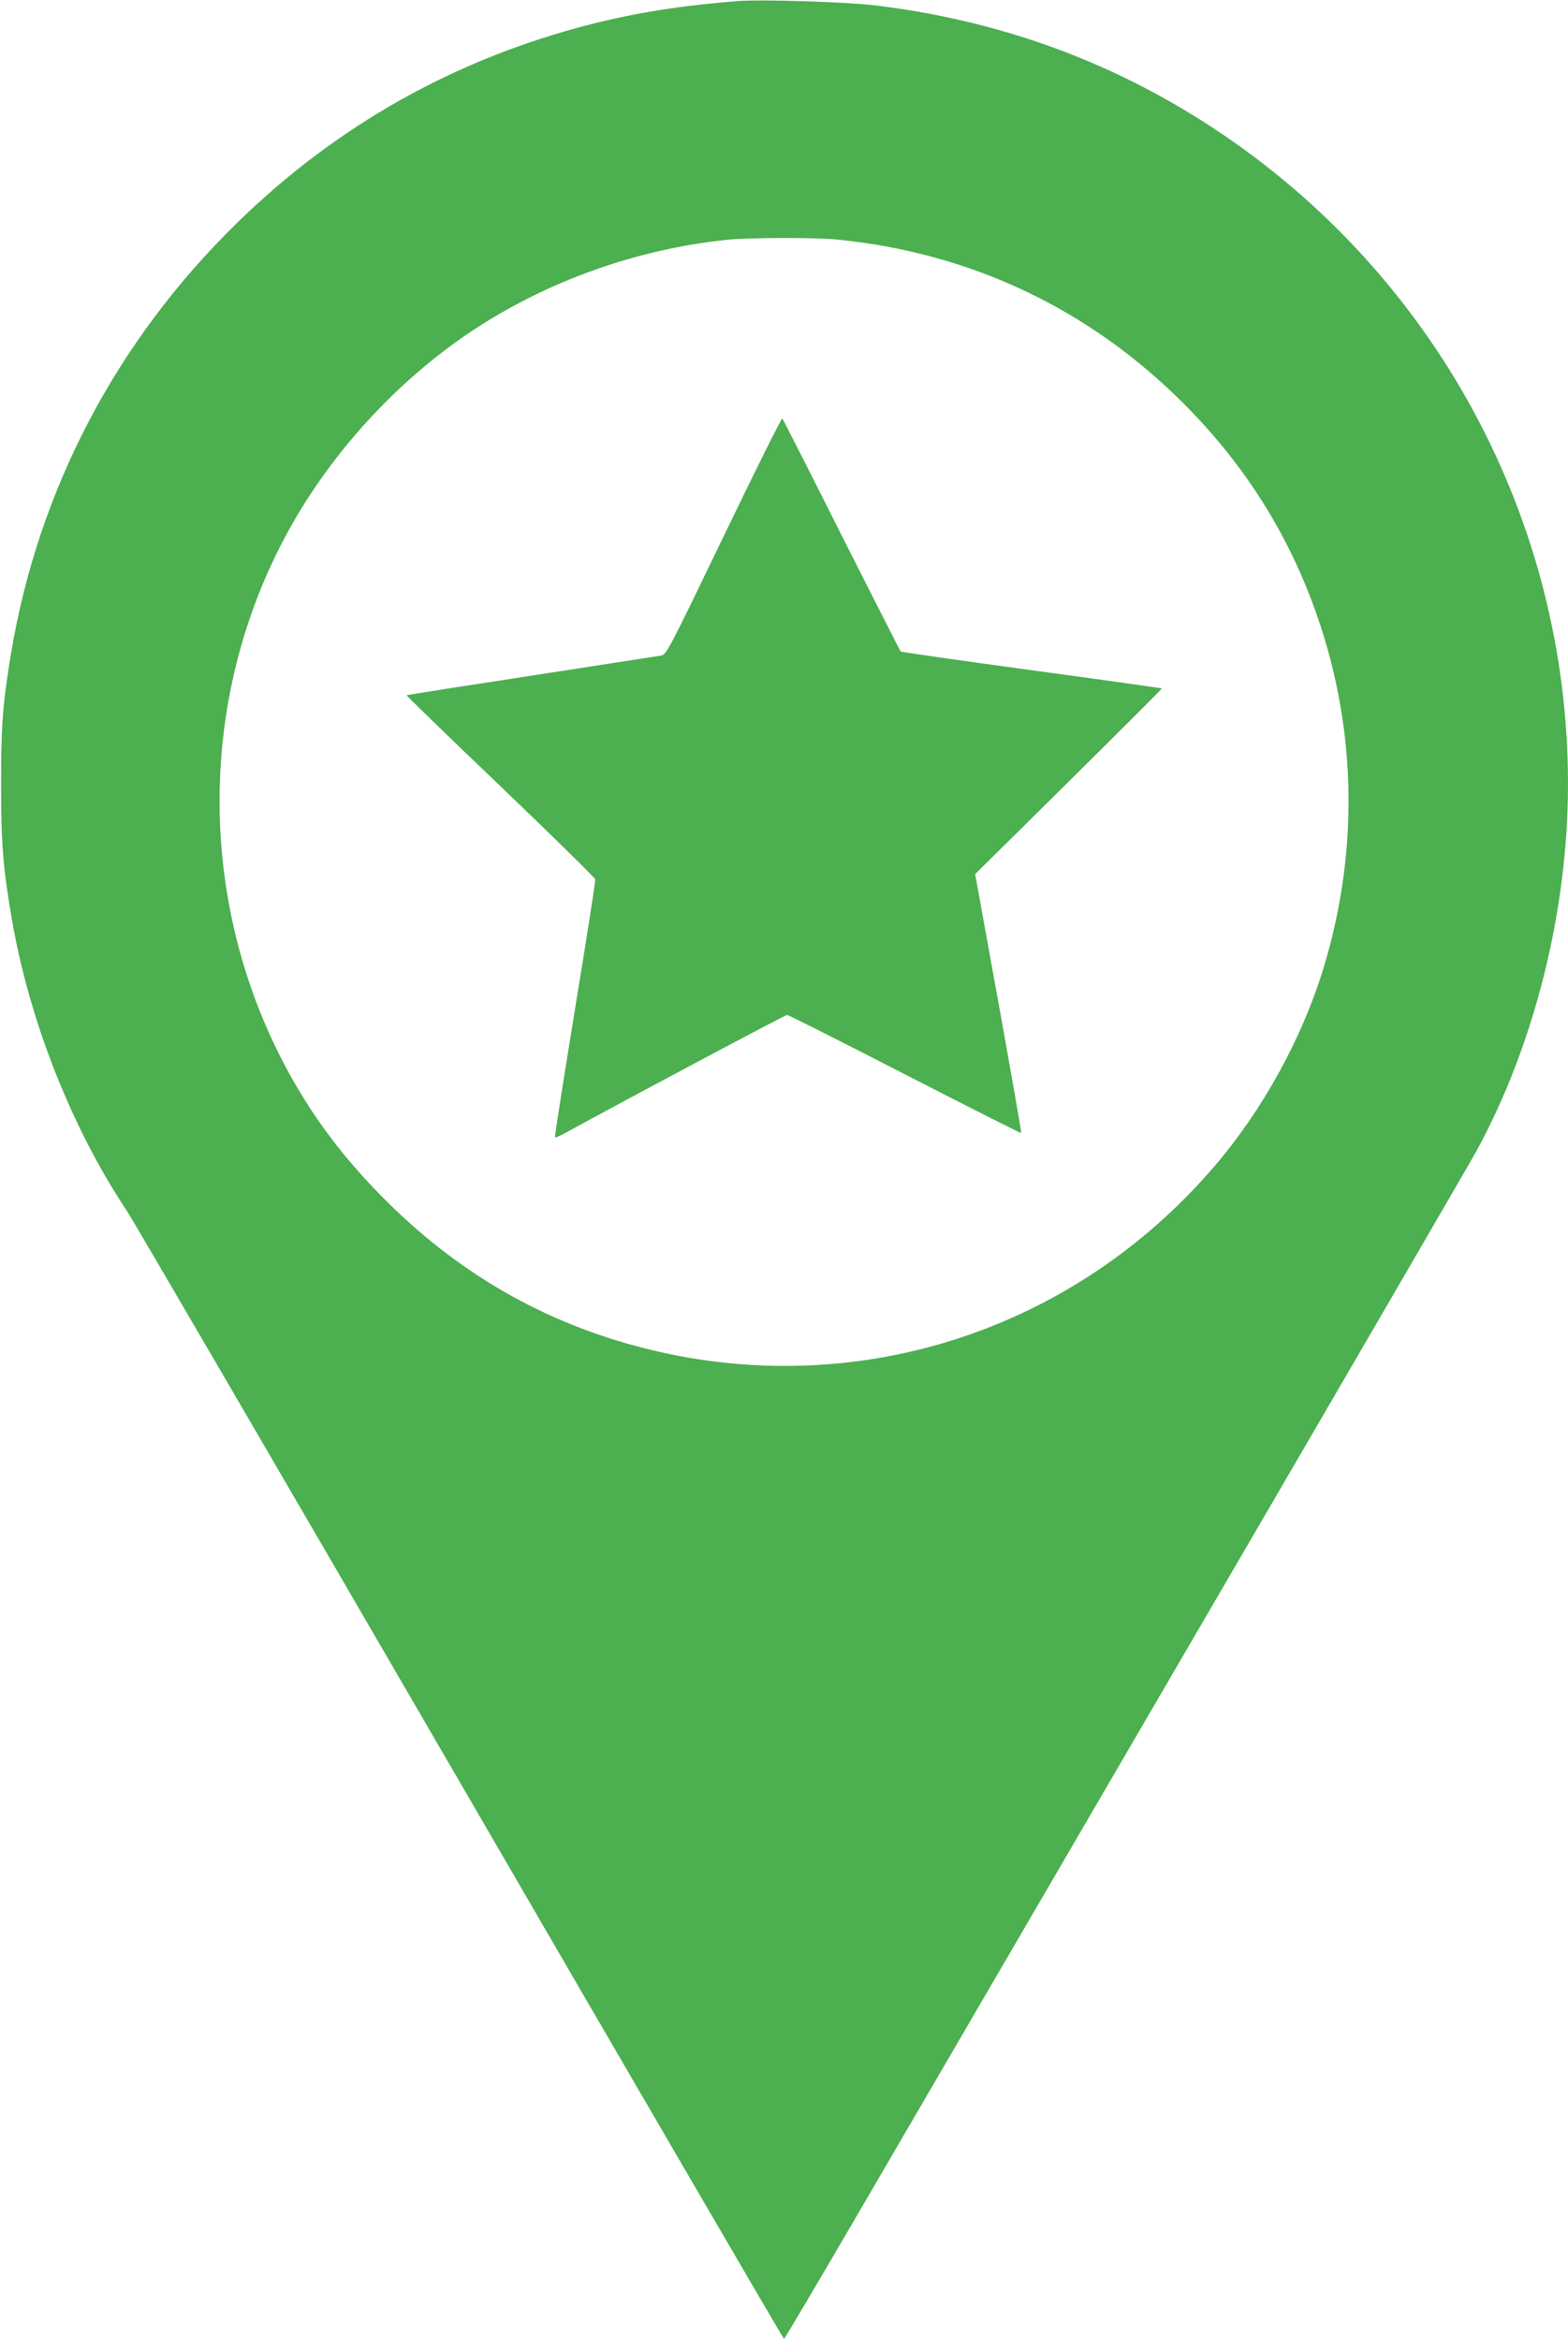 <?xml version="1.0" standalone="no"?>
<!DOCTYPE svg PUBLIC "-//W3C//DTD SVG 20010904//EN"
 "http://www.w3.org/TR/2001/REC-SVG-20010904/DTD/svg10.dtd">
<svg version="1.0" xmlns="http://www.w3.org/2000/svg"
 width="858pt" height="1280pt" viewBox="0 0 858 1280"
 preserveAspectRatio="xMidYMid meet">
<g transform="translate(0,1280) scale(0.1,-0.1)"
fill="#4caf50" stroke="none">
<path d="M4035 12794 c-304 -24 -557 -64 -800 -126 -742 -189 -1392 -553
-1939 -1088 -660 -645 -1086 -1456 -1236 -2355 -45 -270 -55 -403 -54 -725 0
-314 11 -449 59 -728 97 -558 328 -1143 634 -1601 31 -47 851 -1453 1821
-3123 970 -1671 1767 -3038 1770 -3038 3 0 186 309 407 688 220 378 1057 1812
1858 3187 802 1375 1486 2552 1521 2615 320 584 504 1319 504 2013 0 1447
-731 2795 -1948 3591 -556 364 -1171 586 -1847 667 -163 19 -617 33 -750 23z
m546 -1304 c730 -72 1378 -379 1894 -895 318 -317 554 -682 708 -1095 239
-639 260 -1331 61 -1988 -118 -388 -333 -780 -600 -1091 -771 -899 -1952
-1280 -3093 -1000 -567 139 -1054 419 -1471 846 -198 202 -347 398 -479 630
-524 924 -533 2071 -24 2998 236 430 593 819 999 1091 415 276 904 451 1404
503 122 12 480 13 601 1z"/>
<path d="M3961 9870 c-306 -634 -314 -650 -345 -655 -17 -3 -336 -52 -710
-110 -373 -57 -680 -105 -681 -107 -2 -2 229 -226 513 -497 284 -272 518 -501
519 -510 2 -9 -48 -329 -111 -711 -62 -382 -112 -697 -109 -700 2 -2 30 10 61
27 329 181 1199 643 1209 643 7 0 297 -146 645 -325 347 -178 634 -323 636
-321 2 3 -54 322 -124 710 l-128 706 512 506 c282 279 511 508 510 509 -2 2
-322 47 -713 100 -390 53 -713 99 -717 103 -3 4 -149 291 -324 637 -174 347
-320 633 -323 637 -4 4 -148 -285 -320 -642z"/>
</g>
</svg>
